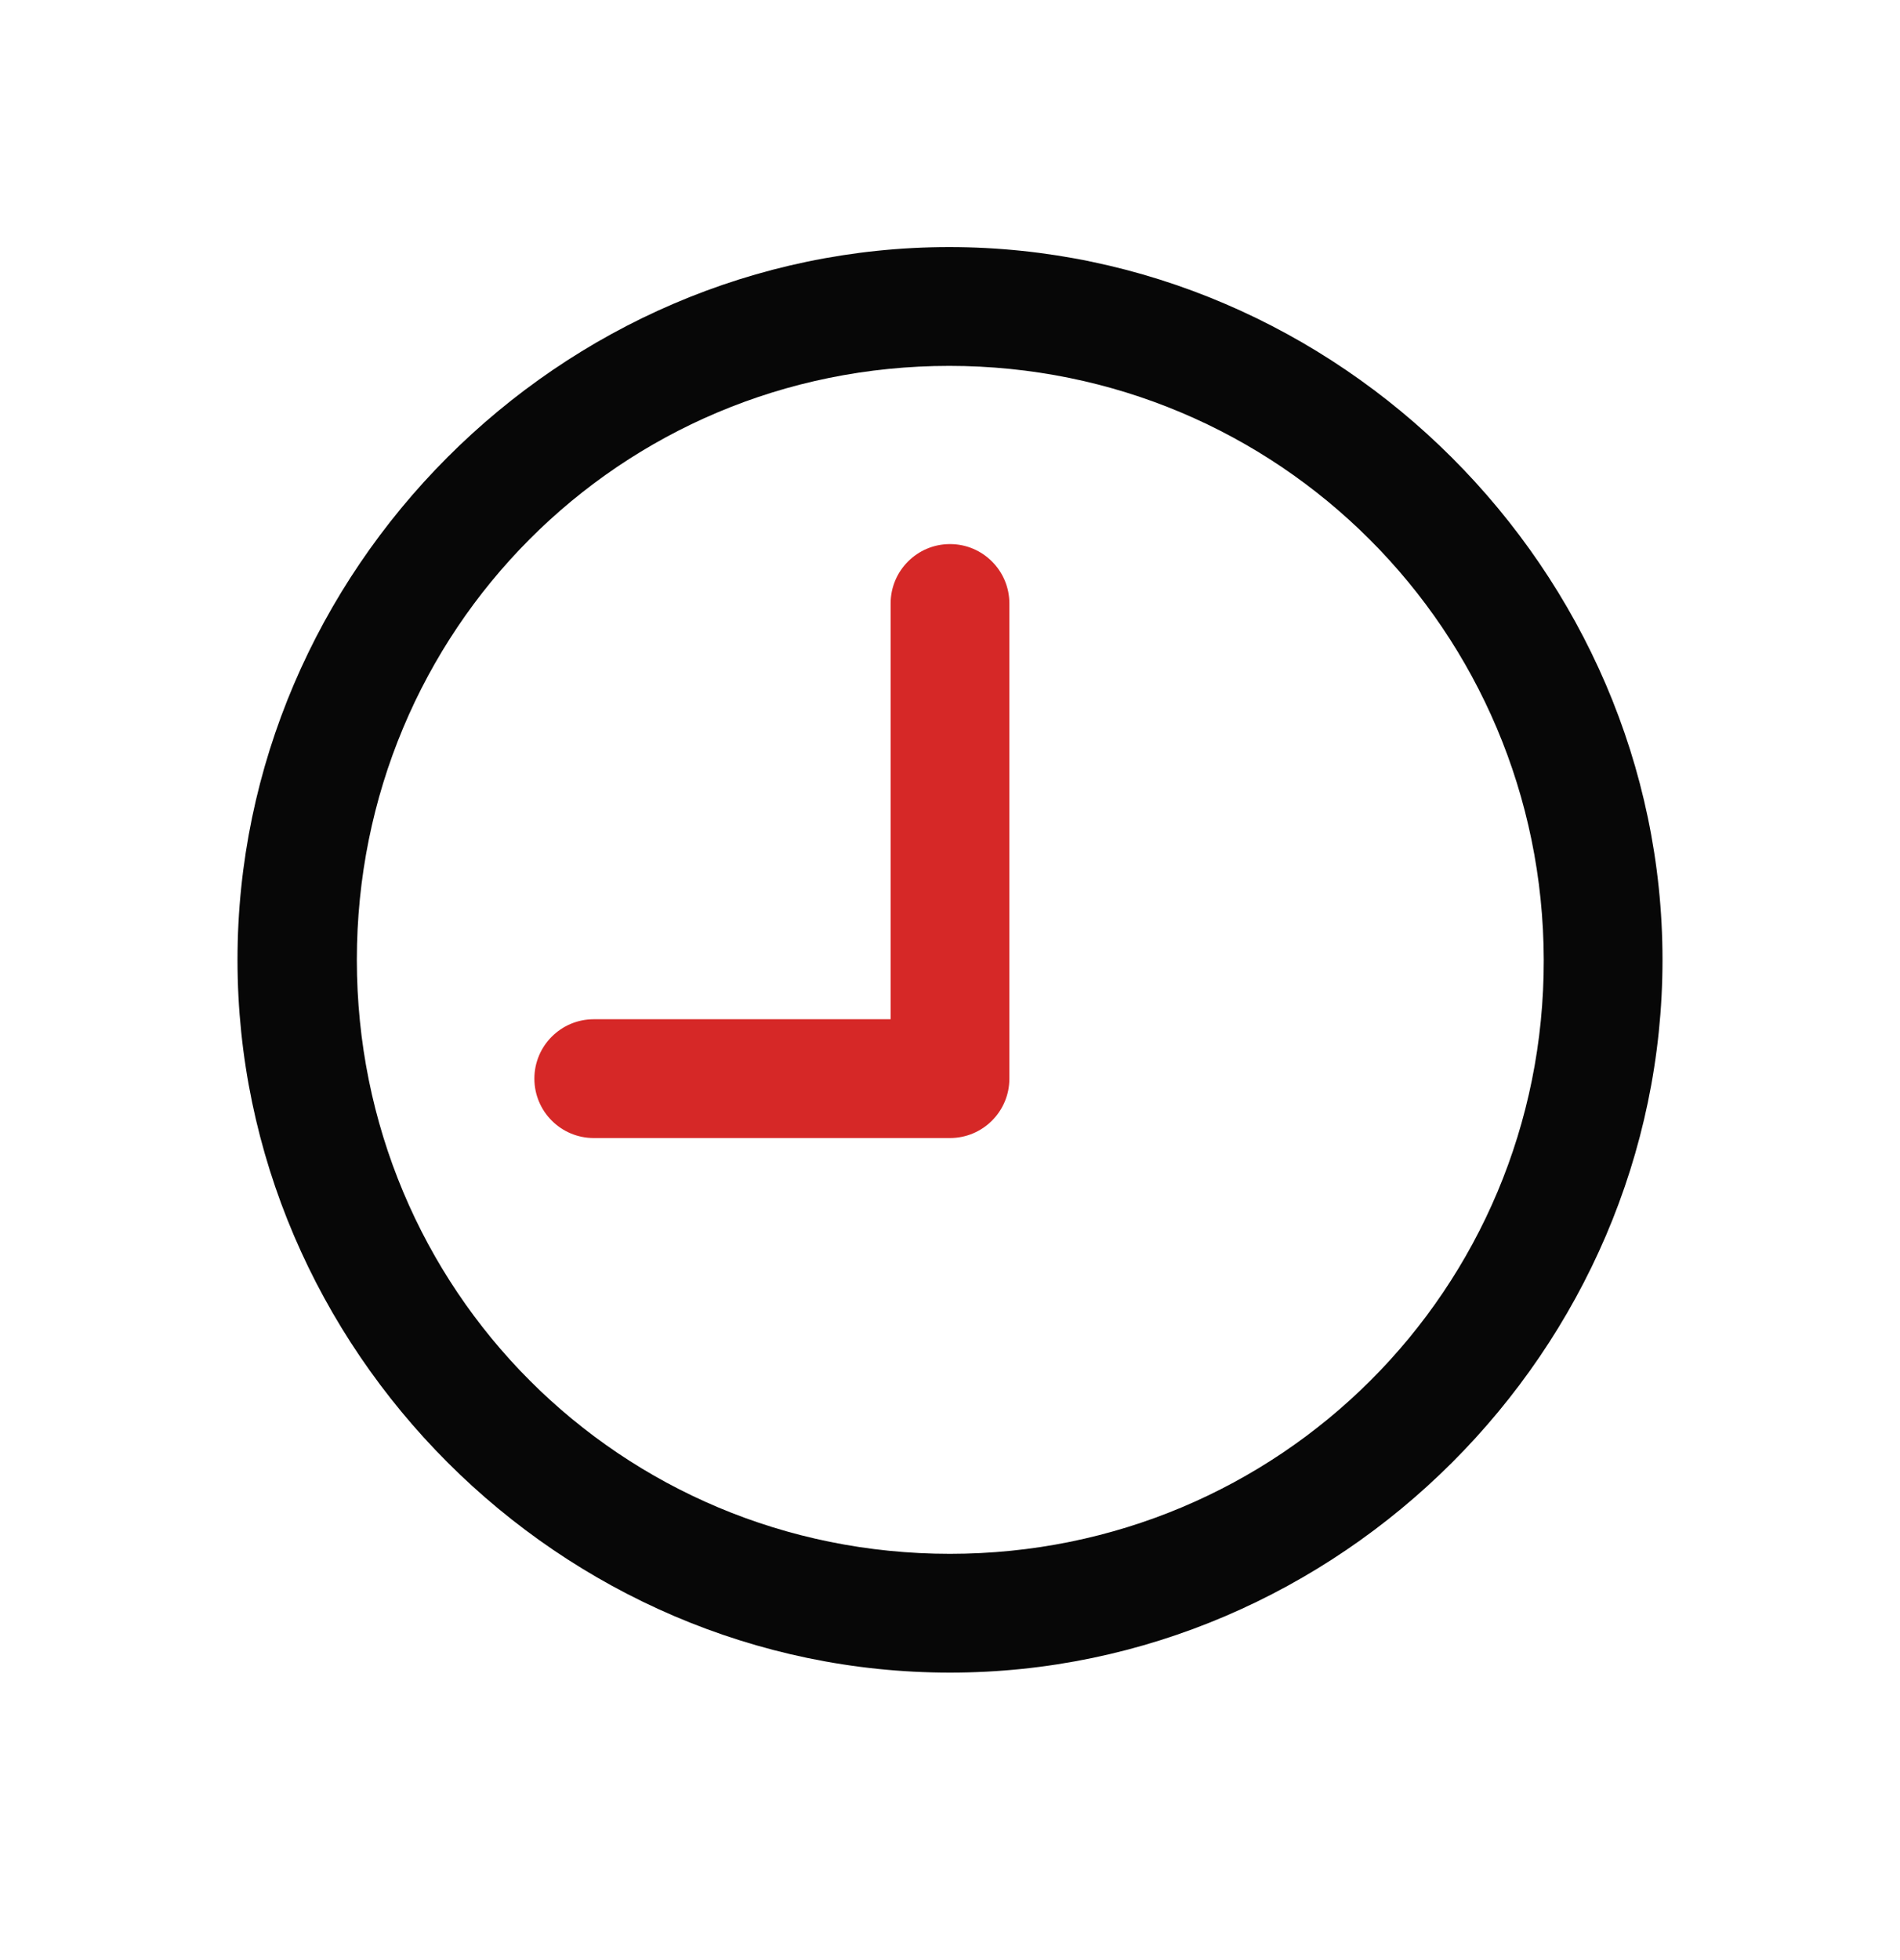 <svg width="32" height="33" viewBox="0 0 32 33" fill="none" xmlns="http://www.w3.org/2000/svg">
<path d="M16 28.16C22.553 28.16 28 22.725 28 16.16C28 9.607 22.541 4.16 15.988 4.16C9.423 4.16 4 9.607 4 16.16C4 22.725 9.435 28.16 16 28.16ZM16 26.16C10.446 26.16 6.01 21.713 6.01 16.16C6.01 10.618 10.434 6.16 15.988 6.16C21.529 6.16 25.988 10.619 26 16.16C26.011 21.713 21.541 26.16 15.999 26.16" fill="#070707"/>
<path fill-rule="evenodd" clip-rule="evenodd" d="M16 9.16C15.448 9.16 15 9.608 15 10.16V17.16H10C9.448 17.16 9 17.608 9 18.16C9 18.712 9.448 19.16 10 19.16H16C16.552 19.16 17 18.712 17 18.16V10.16C17 9.608 16.552 9.16 16 9.16Z" fill="#D62827"/>
</svg>
